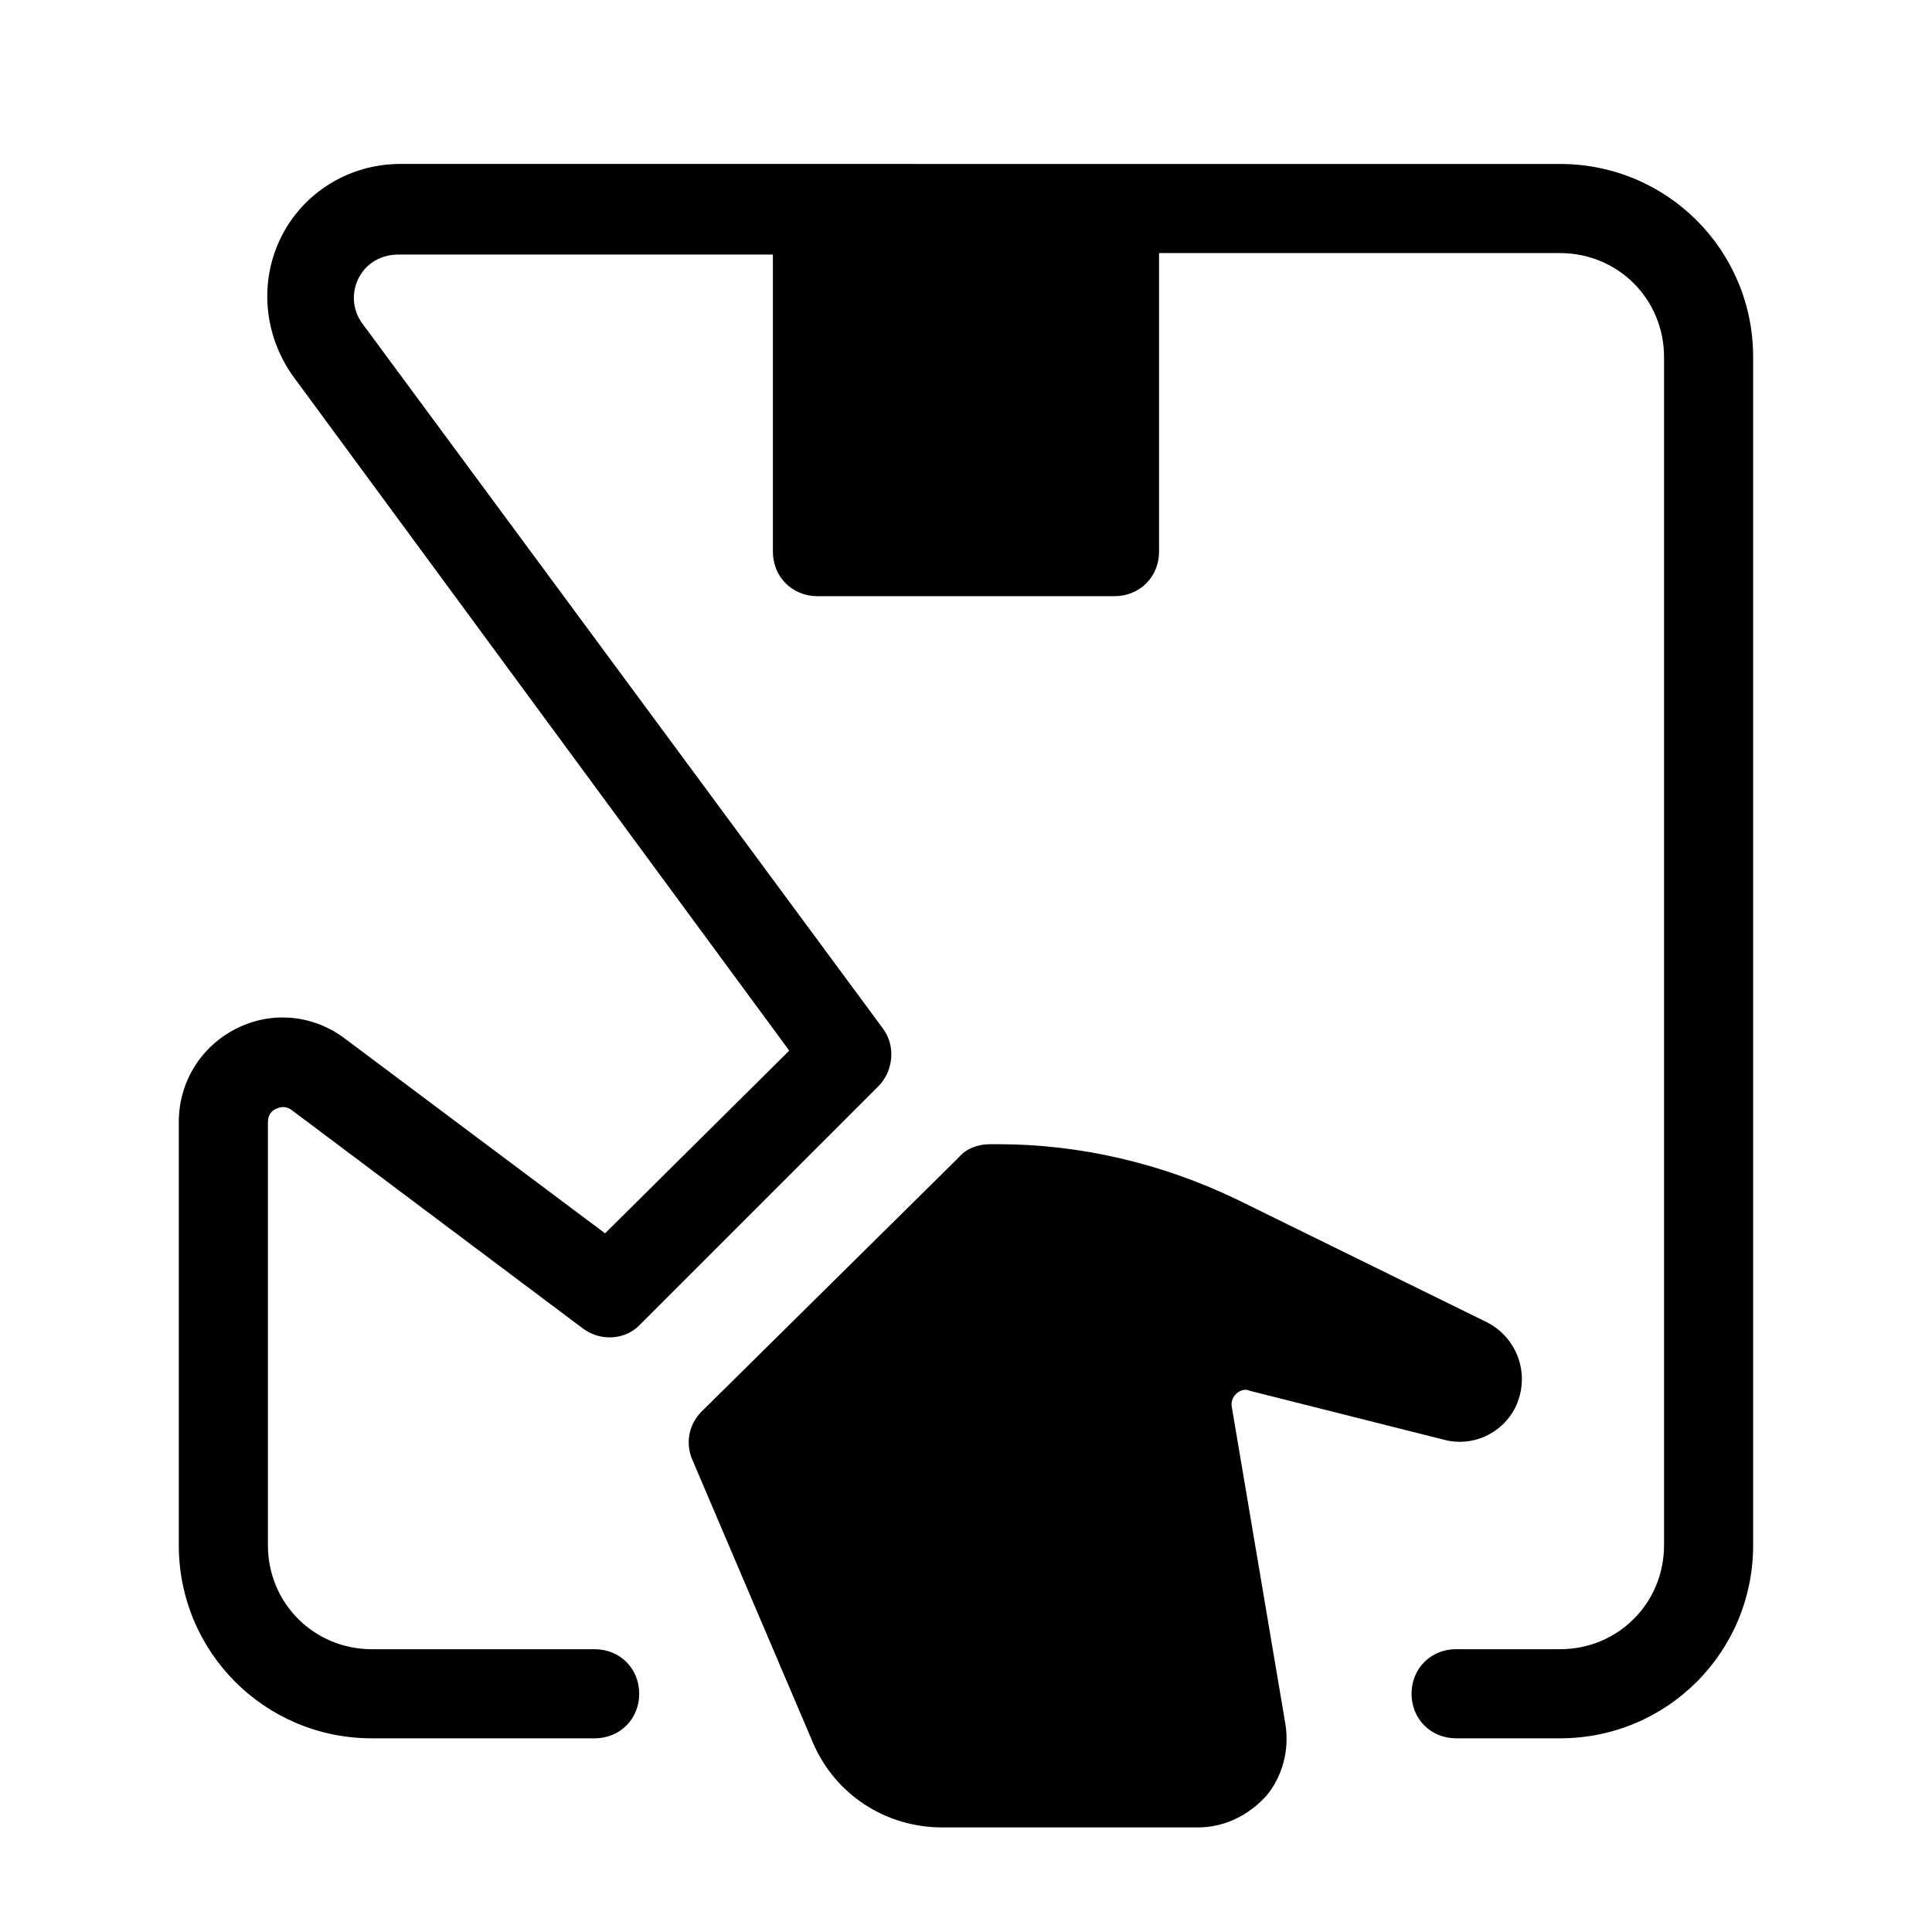 <?xml version="1.0" encoding="UTF-8"?>
<!-- Uploaded to: SVG Repo, www.svgrepo.com, Generator: SVG Repo Mixer Tools -->
<svg fill="#000000" width="800px" height="800px" version="1.1" viewBox="144 144 512 512" xmlns="http://www.w3.org/2000/svg">
 <path d="m250.04 187.45c-13.383 0-25.586 7.481-31.488 19.289-5.906 11.809-4.731 25.98 3.144 37l131.46 178.69-48.809 48.418-68.883-51.562c-8.266-6.297-19.281-7.481-28.727-2.758-9.445 4.723-15.352 14.172-15.352 24.801v112.18c0 28.34 22.828 51.168 51.168 51.168h59.039c6.691 0 11.809-5.117 11.809-11.809 0-6.691-5.117-11.809-11.809-11.809h-59.039c-15.352 0-27.551-12.203-27.551-27.551v-112.18c0-1.969 1.176-3.152 2.359-3.547 0.785-0.391 2.359-0.789 3.934 0.395l77.145 57.863c4.723 3.543 11.418 3.144 15.352-1.184l62.977-62.977c3.938-3.938 4.727-10.629 1.184-15.352l-137.76-186.56c-2.758-3.543-3.152-8.27-1.184-12.207 1.965-3.938 5.906-6.297 10.629-6.297h99.188v78.723c0 6.691 5.113 11.809 11.805 11.809h78.723c6.691 0 11.809-5.117 11.809-11.809v-79.113h106.27c15.352 0 27.555 12.203 27.555 27.551v314.88c0 15.348-12.203 27.551-27.555 27.551h-27.551c-6.691 0-11.809 5.117-11.809 11.809 0 6.691 5.117 11.809 11.809 11.809h27.551c28.34 0 51.168-22.828 51.168-51.168v-314.88c0-28.34-22.828-51.168-51.168-51.168zm156.25 259.78c-3.148 0-6.293 1.184-8.262 3.543l-68.098 67.305c-3.543 3.543-4.328 8.664-2.359 12.992l31.879 74.785c5.906 13.777 19.293 22.434 34.25 22.434h67.695c7.086 0 13.383-3.148 18.105-8.266 4.328-5.117 6.301-12.203 5.117-19.289l-14.168-83.84c-0.391-1.969 0.785-3.141 1.176-3.535 0.395-0.395 1.973-1.578 3.547-0.793l51.559 12.992c7.481 1.969 15.355-1.578 18.898-8.664 3.934-8.266 0.785-18.102-7.481-22.434l-66.523-32.672c-19.68-9.445-41.328-14.559-62.973-14.559z"/>
</svg>